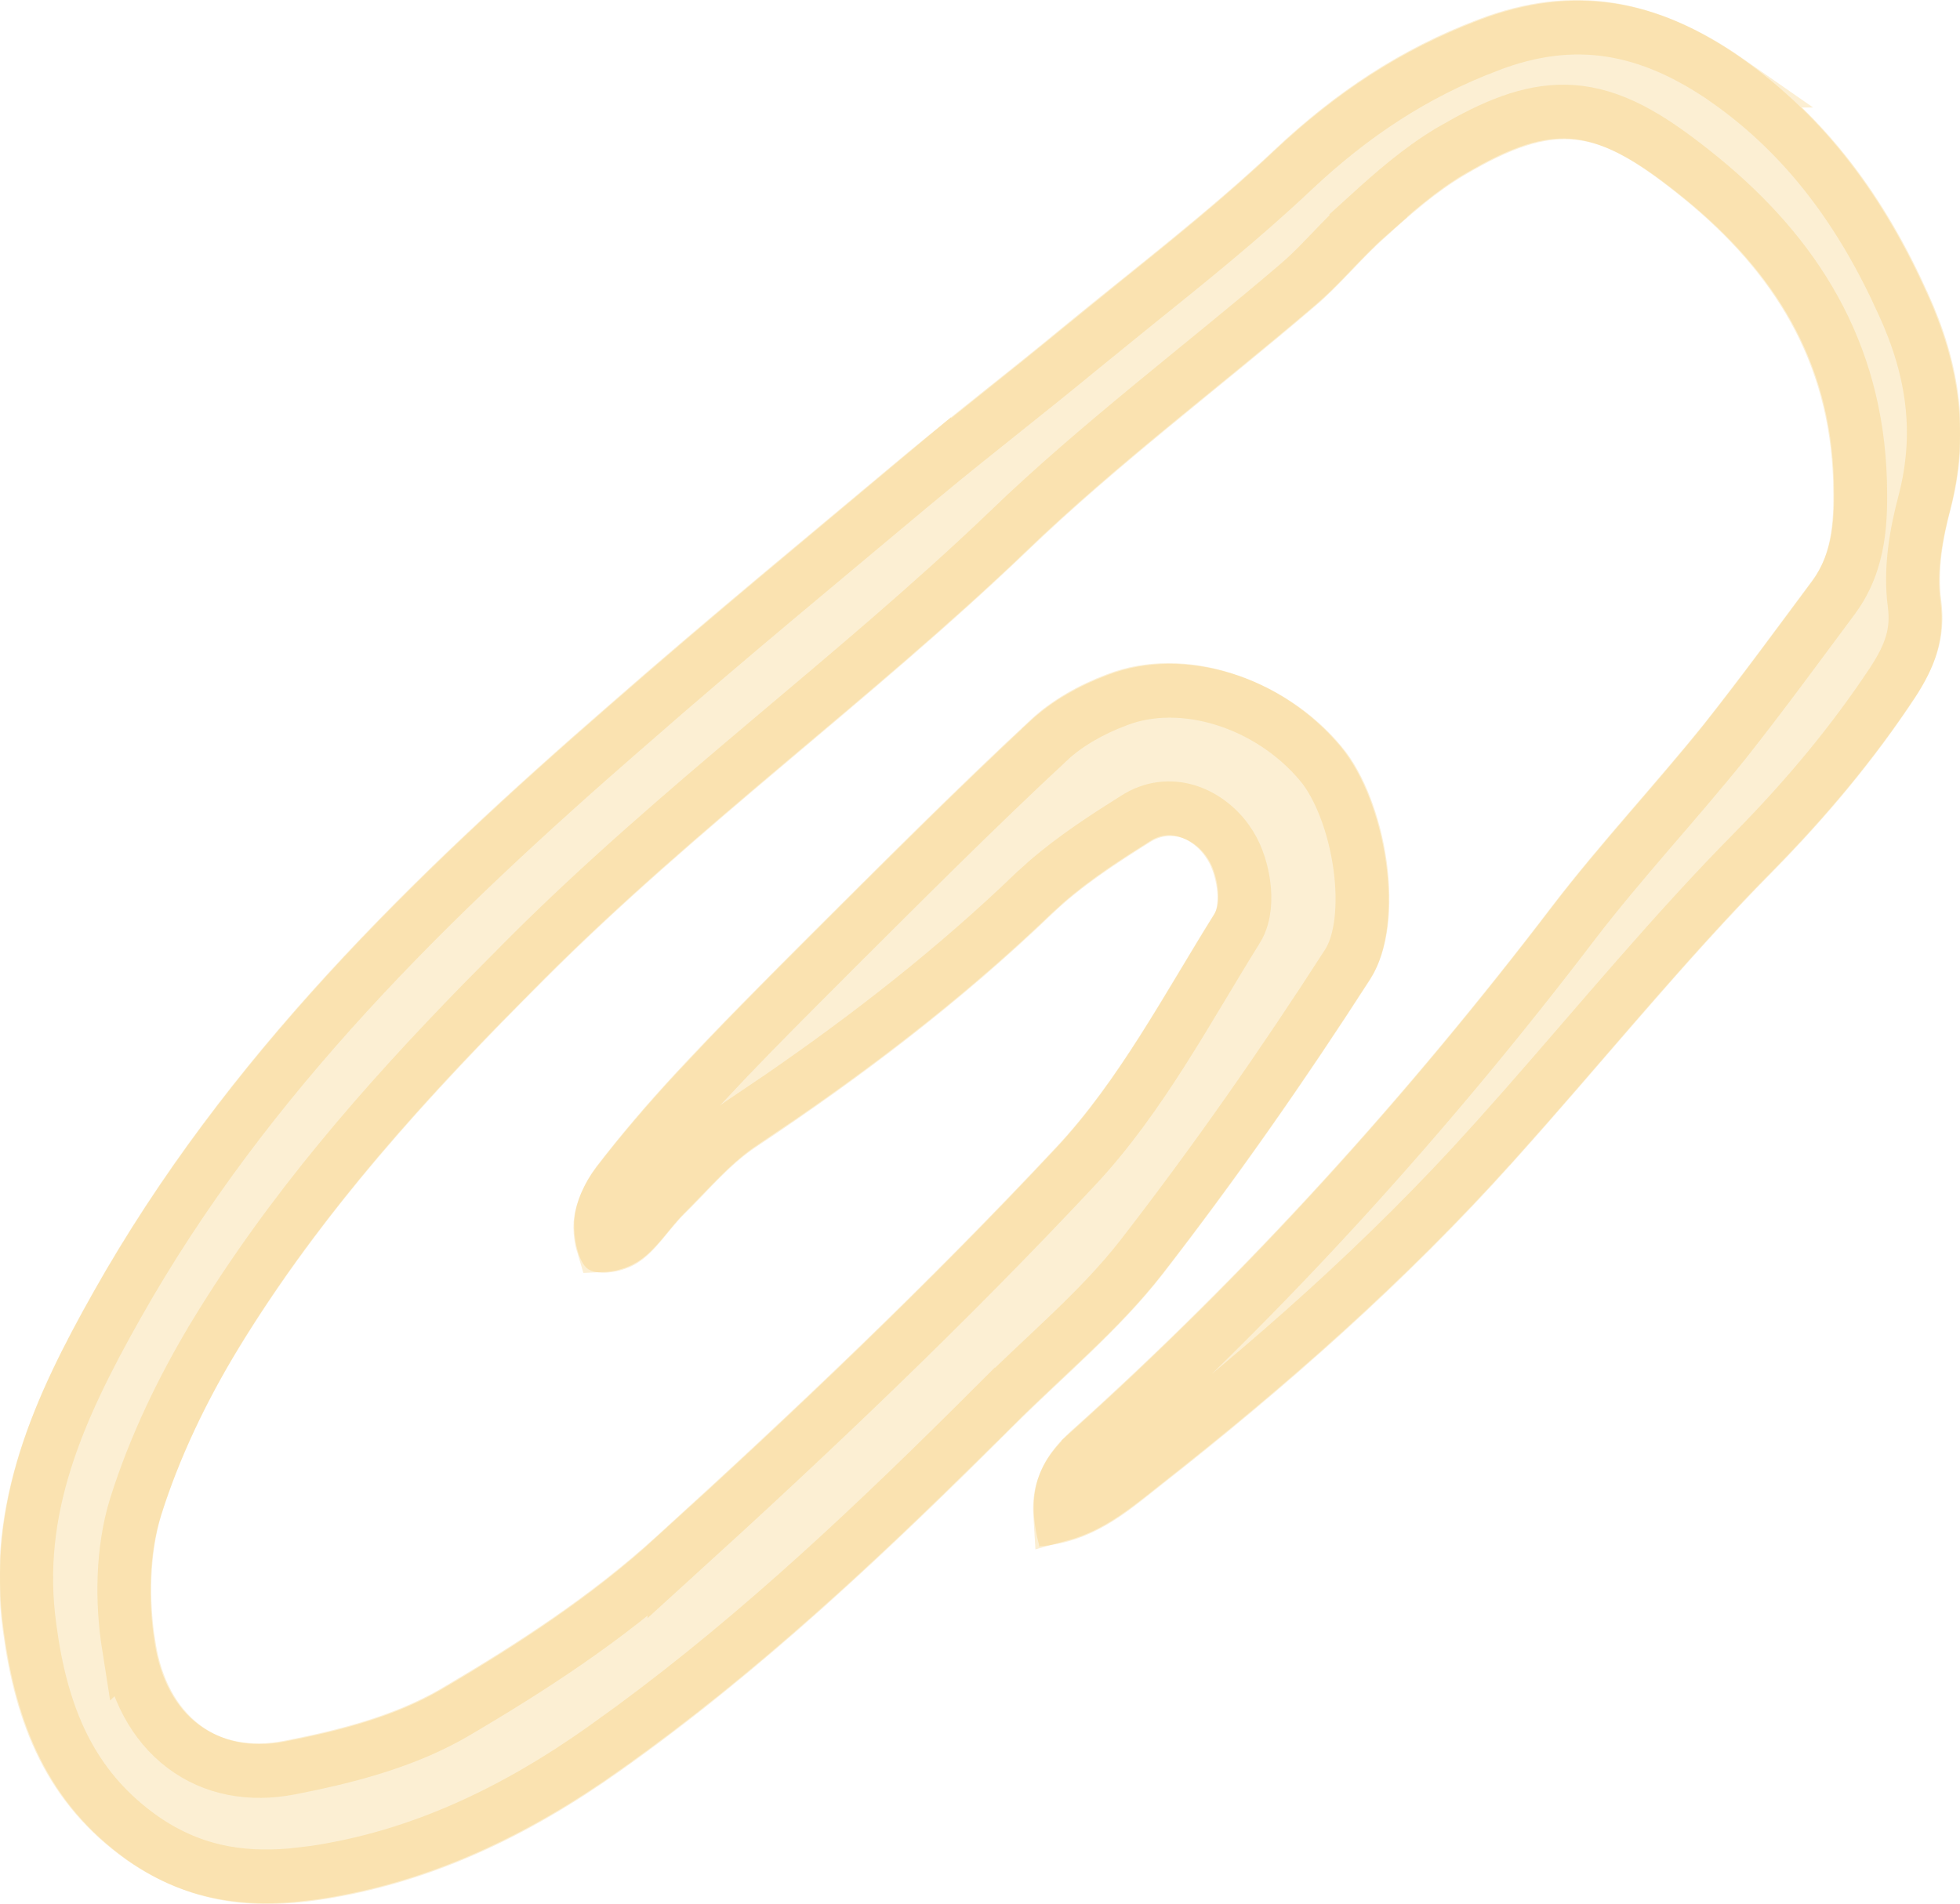 <?xml version="1.0" encoding="UTF-8"?> <svg xmlns="http://www.w3.org/2000/svg" viewBox="0 0 36.43 35.395" fill="none"><path fill-rule="evenodd" clip-rule="evenodd" d="M19.307 28.747C20.306 28.676 20.943 28.112 21.563 27.622C23.892 25.795 26.117 23.838 28.113 21.613C29.737 19.811 31.255 17.913 32.957 16.194C33.939 15.194 34.819 14.147 35.59 12.979C35.945 12.433 36.161 11.901 36.066 11.177C35.992 10.625 36.1 10.031 36.244 9.488C36.606 8.094 36.426 6.789 35.816 5.454C35.014 3.672 33.934 2.184 32.364 1.077C30.79 -0.021 29.237 -0.315 27.474 0.362C26.038 0.906 24.834 1.709 23.707 2.767C22.455 3.95 21.08 4.994 19.754 6.084C18.796 6.877 17.822 7.626 16.865 8.419C15.019 9.967 13.158 11.496 11.339 13.091C7.681 16.272 4.207 19.632 1.747 23.998C0.66 25.926 -0.265 27.92 0.069 30.31C0.299 32.03 0.88 33.524 2.379 34.587C3.535 35.396 4.709 35.5 5.938 35.319C7.999 35.012 9.832 34.126 11.537 32.914C14.182 31.04 16.534 28.81 18.836 26.51C19.769 25.58 20.791 24.737 21.599 23.702C22.965 21.939 24.248 20.104 25.465 18.213C26.137 17.16 25.763 14.9 24.92 13.882C23.844 12.581 22.002 11.978 20.572 12.536C20.068 12.725 19.563 13.005 19.167 13.371C17.754 14.685 16.382 16.065 15.017 17.425C14.189 18.255 13.36 19.085 12.565 19.942C12.053 20.495 11.553 21.077 11.086 21.686C10.881 21.958 10.71 22.314 10.677 22.656C10.647 22.964 10.739 23.468 10.933 23.594C11.146 23.728 11.599 23.642 11.852 23.474C12.187 23.263 12.414 22.875 12.703 22.585C13.147 22.15 13.547 21.659 14.052 21.322C15.998 20.028 17.855 18.623 19.559 16.986C20.1 16.469 20.748 16.049 21.376 15.654C21.771 15.403 22.227 15.595 22.463 15.982C22.627 16.244 22.712 16.767 22.575 16.979C21.647 18.464 20.806 20.071 19.64 21.317C17.27 23.85 14.758 26.236 12.206 28.556C10.993 29.665 9.594 30.572 8.18 31.402C7.313 31.903 6.284 32.167 5.281 32.362C4.017 32.607 3.085 31.903 2.874 30.538C2.752 29.767 2.767 28.899 2.988 28.186C3.325 27.113 3.827 26.071 4.407 25.113C5.984 22.518 7.985 20.34 10.107 18.22C12.952 15.37 16.188 13.026 19.08 10.256C20.767 8.633 22.646 7.228 24.426 5.706C24.9 5.308 25.29 4.813 25.759 4.4C26.218 3.983 26.686 3.571 27.216 3.257C28.945 2.24 29.688 2.372 31.335 3.711C32.986 5.065 34.02 6.703 34.085 8.932C34.1 9.607 34.086 10.245 33.69 10.783C33.024 11.678 32.367 12.578 31.677 13.45C30.764 14.585 29.768 15.647 28.879 16.805C26.168 20.363 23.198 23.649 19.901 26.609C19.358 27.101 19.039 27.699 19.315 28.727L19.307 28.747Z" fill="#F2B026" fill-opacity="0.2"></path><path d="M32.108 1.498C30.655 0.485 29.265 0.228 27.66 0.845L27.659 0.846C26.287 1.366 25.132 2.132 24.043 3.155L24.042 3.156C23.092 4.054 22.066 4.878 21.06 5.687L20.065 6.495C19.583 6.893 19.097 7.281 18.615 7.666C18.132 8.052 17.652 8.435 17.177 8.828L17.177 8.827C15.328 10.378 13.475 11.902 11.661 13.492L11.659 13.493C8.009 16.667 4.587 19.984 2.169 24.275C1.086 26.196 0.243 28.058 0.551 30.26L0.551 30.263C0.769 31.897 1.305 33.219 2.635 34.164C3.525 34.787 4.431 34.946 5.419 34.861L5.847 34.811C7.819 34.517 9.586 33.668 11.251 32.485L11.251 32.484L11.738 32.133C14.155 30.357 16.337 28.282 18.491 26.129L18.492 26.13C19.468 25.157 20.432 24.37 21.217 23.365C22.573 21.615 23.848 19.791 25.057 17.911C25.299 17.531 25.386 16.853 25.279 16.085C25.173 15.324 24.895 14.613 24.56 14.208L24.559 14.207C23.607 13.056 21.98 12.542 20.76 13.018L20.755 13.02C20.292 13.193 19.842 13.446 19.5 13.762L19.5 13.763C18.095 15.07 16.729 16.442 15.363 17.804L15.363 17.805C14.74 18.428 14.121 19.047 13.519 19.676L12.922 20.31C12.418 20.854 11.927 21.425 11.471 22.019C11.301 22.246 11.182 22.516 11.162 22.732L11.162 22.734C11.153 22.821 11.162 22.963 11.193 23.09C11.198 23.112 11.207 23.13 11.212 23.147C11.234 23.146 11.258 23.145 11.286 23.14C11.403 23.123 11.515 23.078 11.577 23.036L11.588 23.03C11.693 22.964 11.796 22.86 11.924 22.708C12.037 22.574 12.196 22.369 12.358 22.206L12.362 22.202L12.671 21.886C12.995 21.548 13.363 21.161 13.777 20.885L13.778 20.884L14.497 20.398C16.165 19.25 17.752 18.011 19.22 16.599L19.222 16.598L19.444 16.396C19.972 15.936 20.565 15.555 21.112 15.211C21.734 14.816 22.424 15.103 22.798 15.615L22.869 15.721C23.003 15.937 23.083 16.213 23.114 16.454C23.131 16.581 23.136 16.719 23.122 16.852C23.109 16.978 23.075 17.134 22.987 17.274L22.986 17.275C22.086 18.716 21.202 20.395 19.994 21.686C17.613 24.232 15.091 26.627 12.535 28.951L12.535 28.95C11.287 30.092 9.856 31.018 8.433 31.853L8.431 31.854C7.613 32.327 6.675 32.596 5.775 32.788L5.392 32.866C4.66 33.008 3.965 32.885 3.412 32.465C2.858 32.046 2.517 31.385 2.394 30.596L2.393 30.597C2.262 29.767 2.274 28.813 2.524 28.005L2.525 28.002C2.877 26.884 3.398 25.806 3.993 24.822L3.993 24.821C5.4 22.506 7.133 20.525 8.97 18.642L9.763 17.841C11.201 16.4 12.735 15.09 14.26 13.802C15.79 12.511 17.309 11.243 18.742 9.871L18.741 9.87C20.439 8.237 22.36 6.796 24.108 5.302L24.27 5.159C24.427 5.014 24.58 4.856 24.743 4.686C24.953 4.467 25.181 4.226 25.431 4.006L25.43 4.005C25.888 3.589 26.388 3.147 26.961 2.807L26.963 2.805L27.286 2.623C28.026 2.222 28.668 2.011 29.338 2.091C30.096 2.183 30.792 2.638 31.62 3.312L31.622 3.313C33.362 4.739 34.5 6.516 34.572 8.942L34.572 8.945C34.587 9.615 34.586 10.421 34.08 11.109L34.078 11.112C33.416 12.002 32.753 12.91 32.057 13.789L32.055 13.792C31.592 14.367 31.109 14.924 30.637 15.473C30.164 16.025 29.7 16.571 29.264 17.139C26.538 20.717 23.549 24.024 20.229 27.004L20.229 27.005C19.991 27.221 19.838 27.428 19.762 27.658C19.716 27.793 19.692 27.955 19.705 28.158C20.295 27.996 20.738 27.619 21.259 27.207L21.261 27.205C23.576 25.388 25.778 23.45 27.751 21.252L27.753 21.251L28.35 20.579C29.74 18.998 31.116 17.326 32.612 15.815C33.576 14.833 34.435 13.809 35.186 12.672C35.506 12.179 35.657 11.771 35.585 11.222C35.497 10.563 35.626 9.888 35.774 9.33C36.101 8.07 35.944 6.893 35.379 5.657L35.377 5.654C34.607 3.941 33.582 2.539 32.107 1.498L32.108 1.498Z" stroke="#F2B026" stroke-opacity="0.2"></path></svg> 